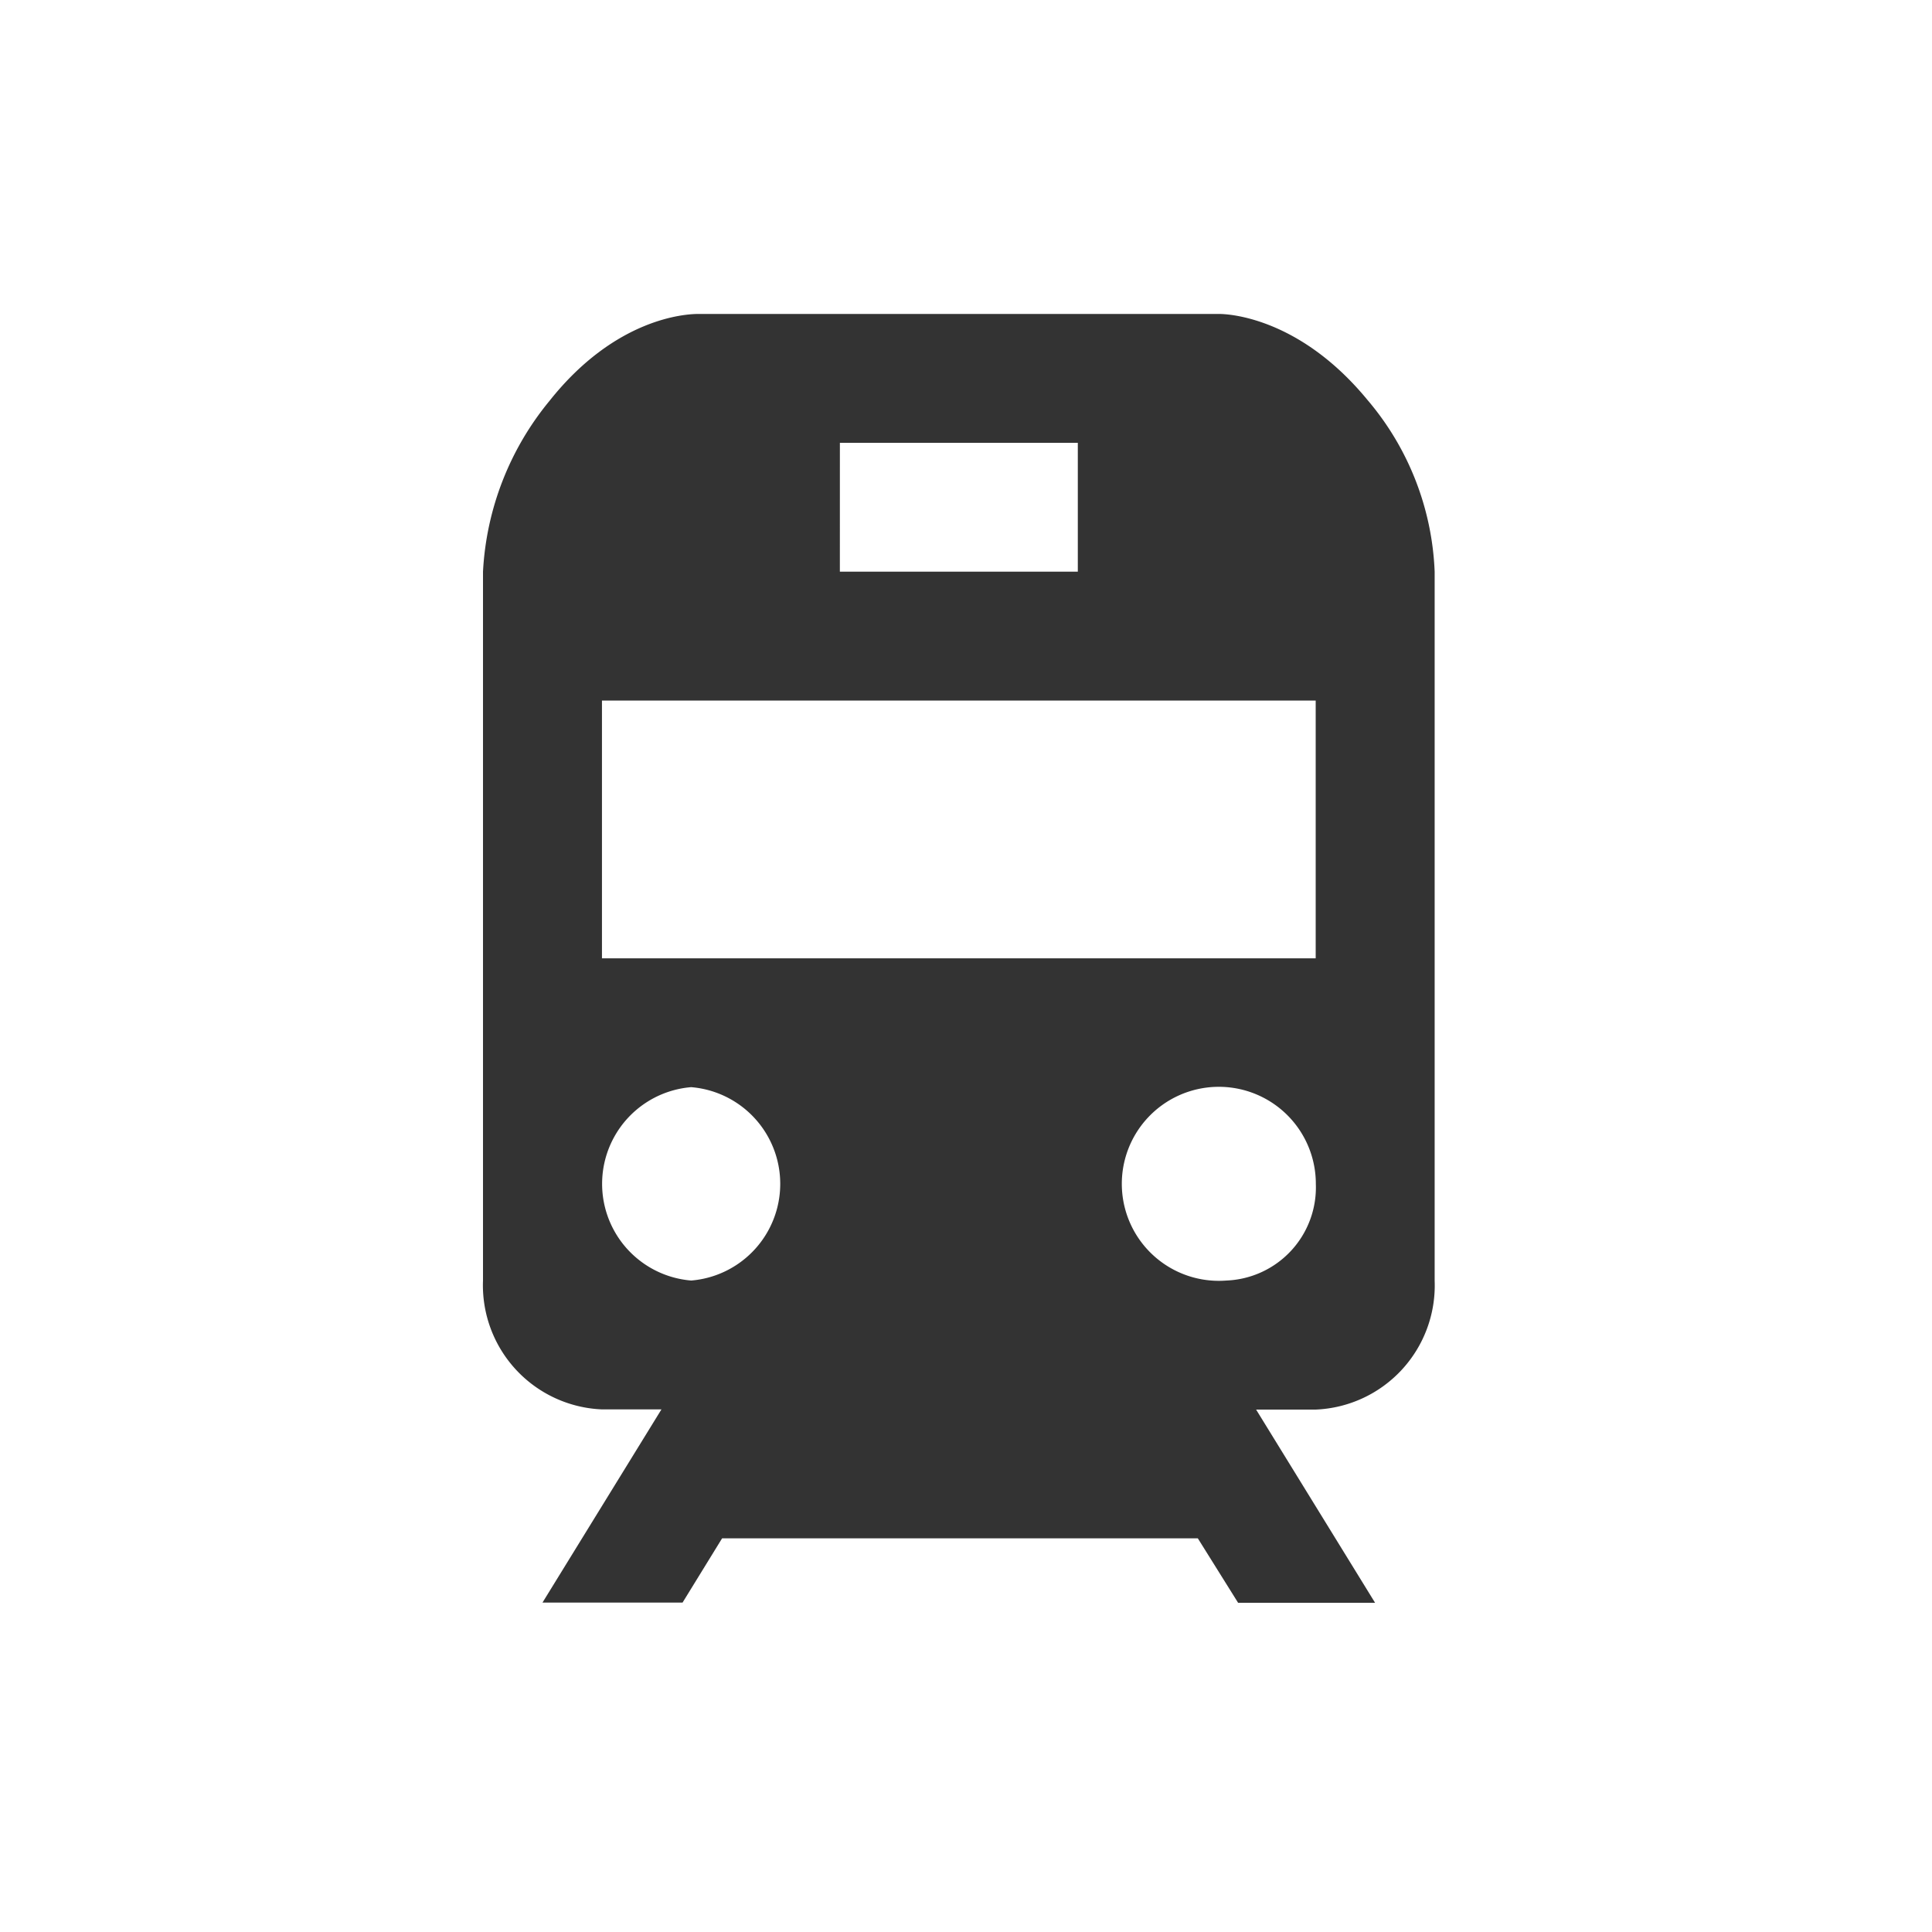 <svg xmlns="http://www.w3.org/2000/svg" xmlns:xlink="http://www.w3.org/1999/xlink" width="80" height="80" viewBox="0 0 80 80">
  <rect x="0" y="0" width="80" height="80" fill="#808080" stroke="none"/>
  <defs>
    <clipPath id="clip-illust_station">
      <rect width="80" height="80"/>
    </clipPath>
  </defs>
  <g id="illust_station" clip-path="url(#clip-illust_station)">
    <rect width="80" height="80" fill="#fff"/>
    <g id="bxs-train" transform="translate(12 9)">
      <path id="パス_35" data-name="パス 35" d="M38.478,4H16.918c-.552,0-3.446.173-6.165,3.6A12.114,12.114,0,0,0,8,14.673V44.024a5.143,5.143,0,0,0,4.926,5.336h2.463l-4.926,8h5.8L17.9,54.7H37.6l1.667,2.668h5.672l-4.926-8H42.48a5.143,5.143,0,0,0,4.926-5.336V14.673a11.677,11.677,0,0,0-2.781-7.111C41.778,4.1,38.808,4,38.478,4Zm-15.7,5.336h9.852v5.336H22.777ZM16.62,44.024a4.017,4.017,0,0,1,0-8.007,4.017,4.017,0,0,1,0,8.007Zm22.166,0a4.017,4.017,0,1,1,3.7-4A3.859,3.859,0,0,1,38.786,44.024ZM42.48,30.682H12.926V20.009H42.48Z" fill="#333"/>
    </g>
  </g>
</svg>
